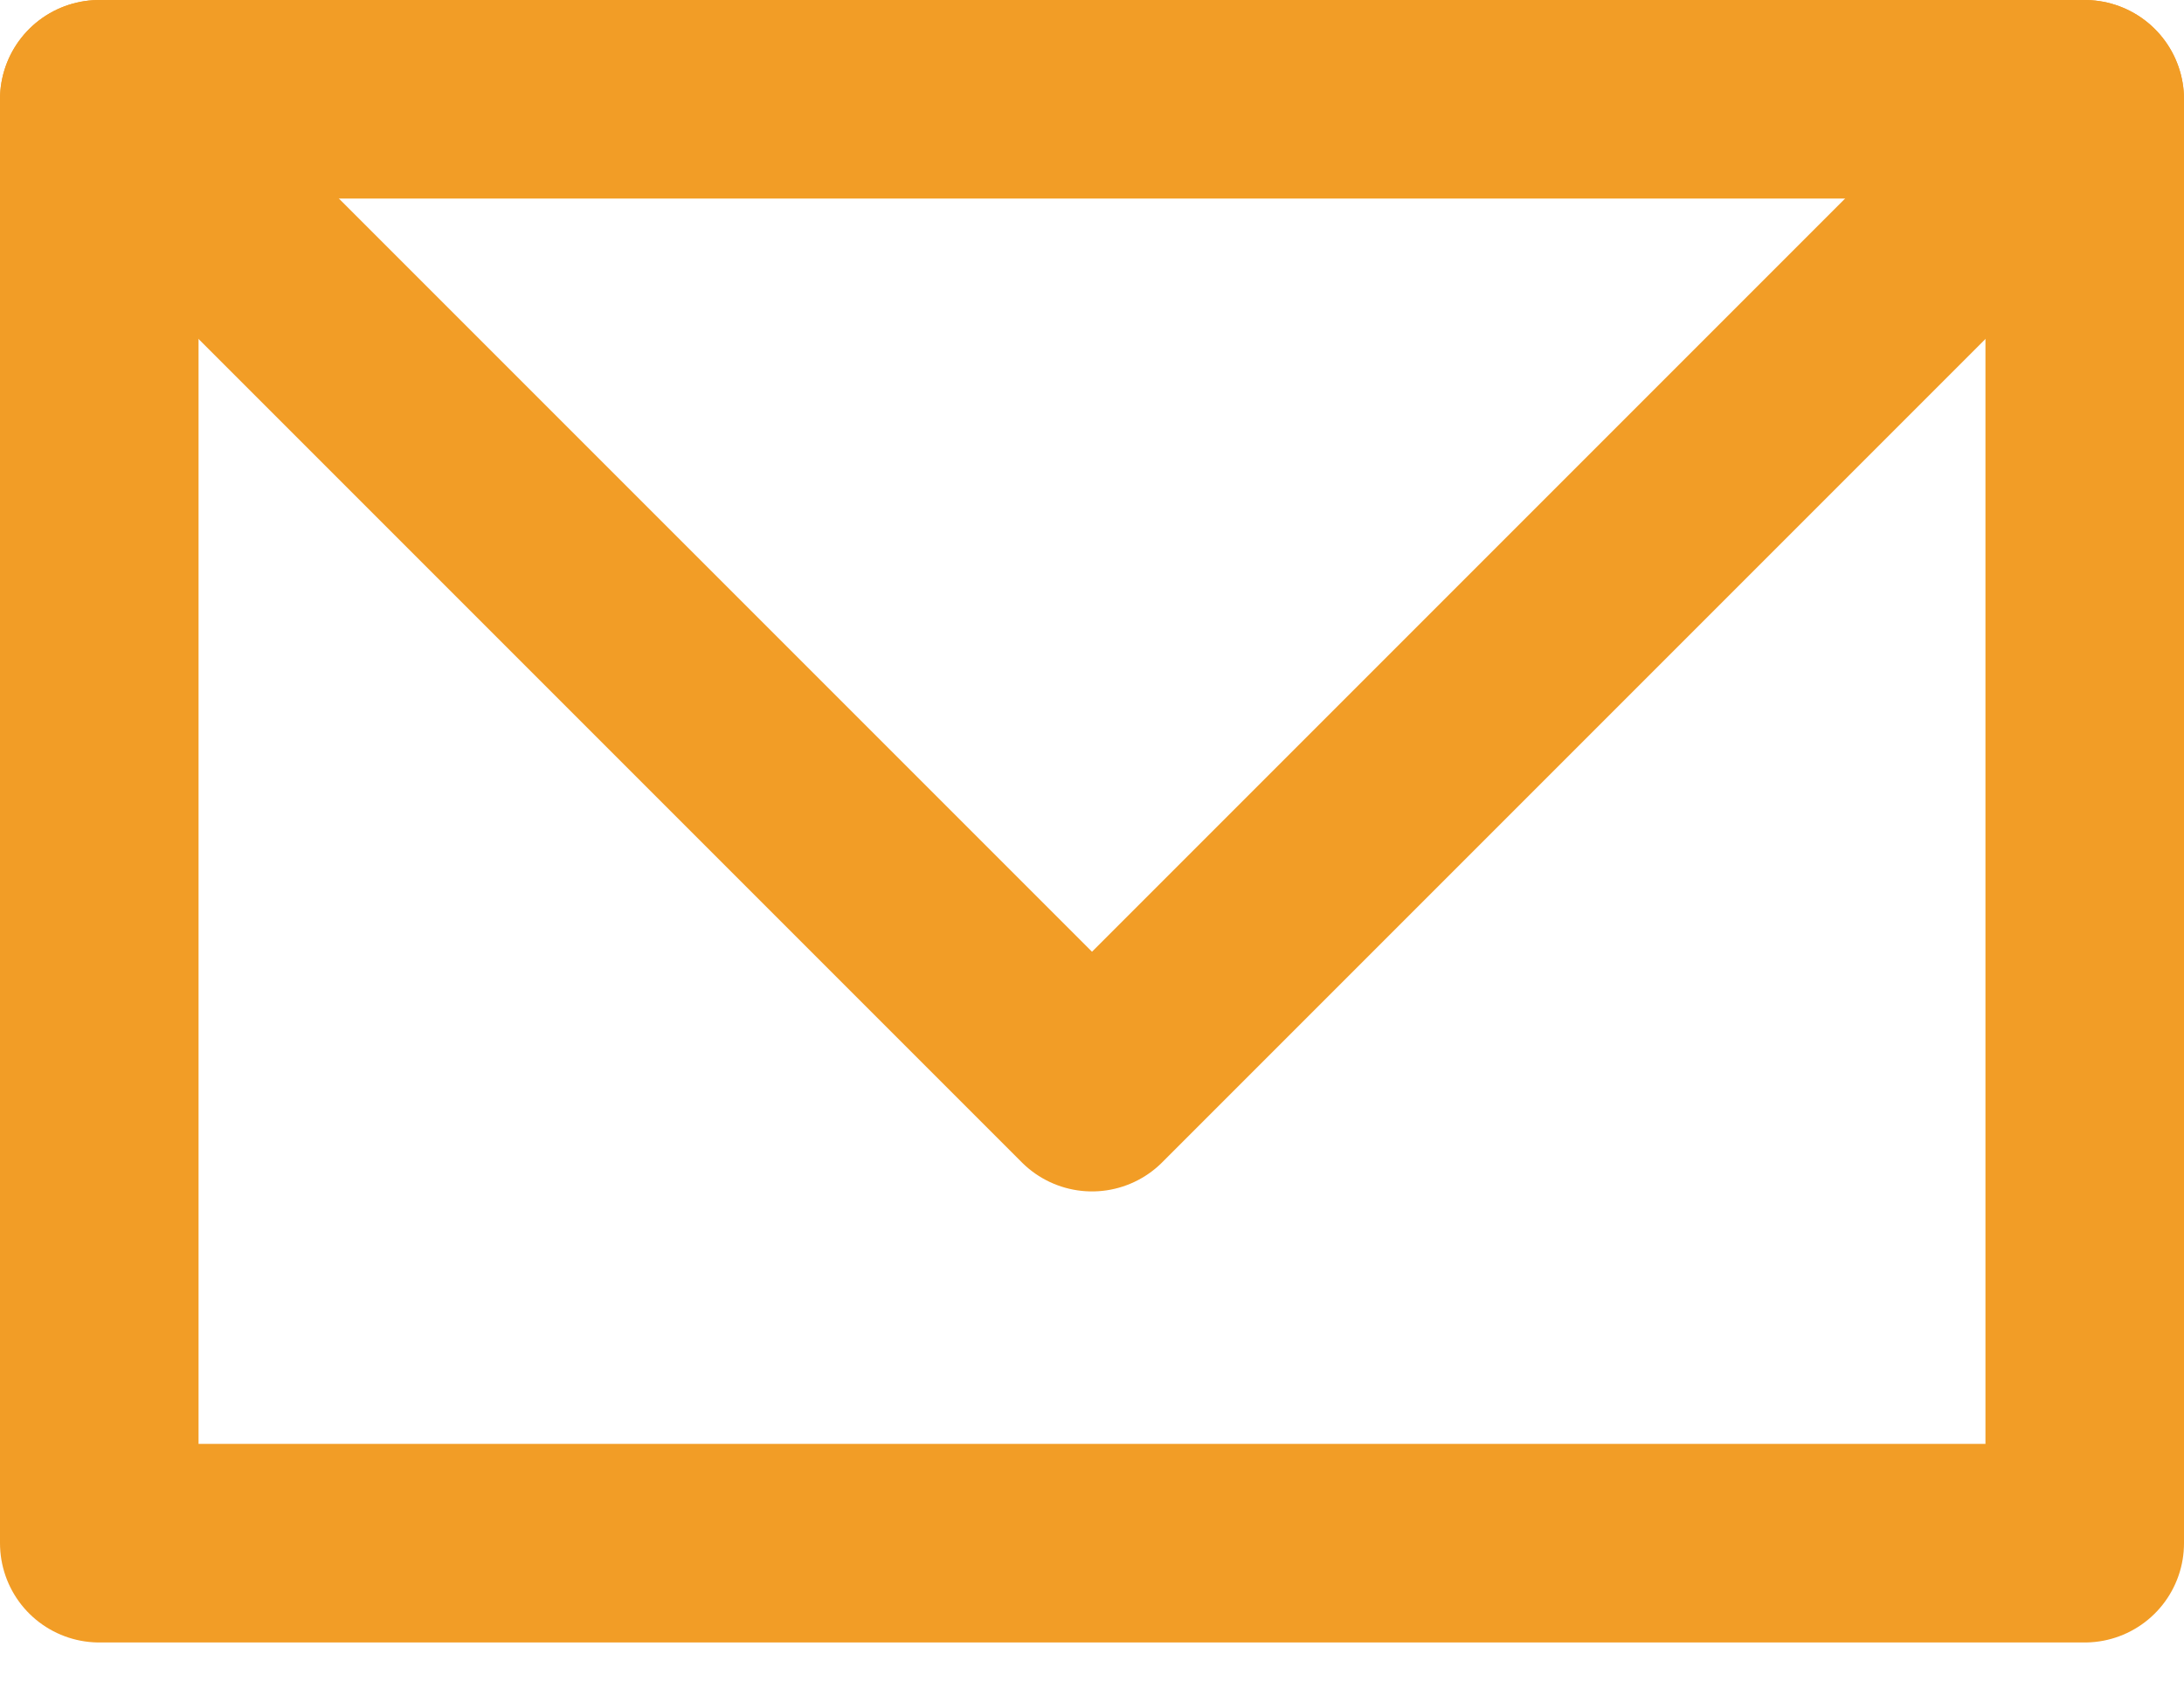 <svg width="22" height="17" viewBox="0 0 22 17" fill="none" xmlns="http://www.w3.org/2000/svg">
<path d="M21 1H1V15.543H21V1Z" stroke="#F29D26" stroke-width="2" stroke-miterlimit="10" stroke-linecap="round" stroke-linejoin="round"/>
<path d="M1 1L11 11L21 1" stroke="#F29D26" stroke-width="2" stroke-miterlimit="10" stroke-linecap="round" stroke-linejoin="round"/>
</svg>
